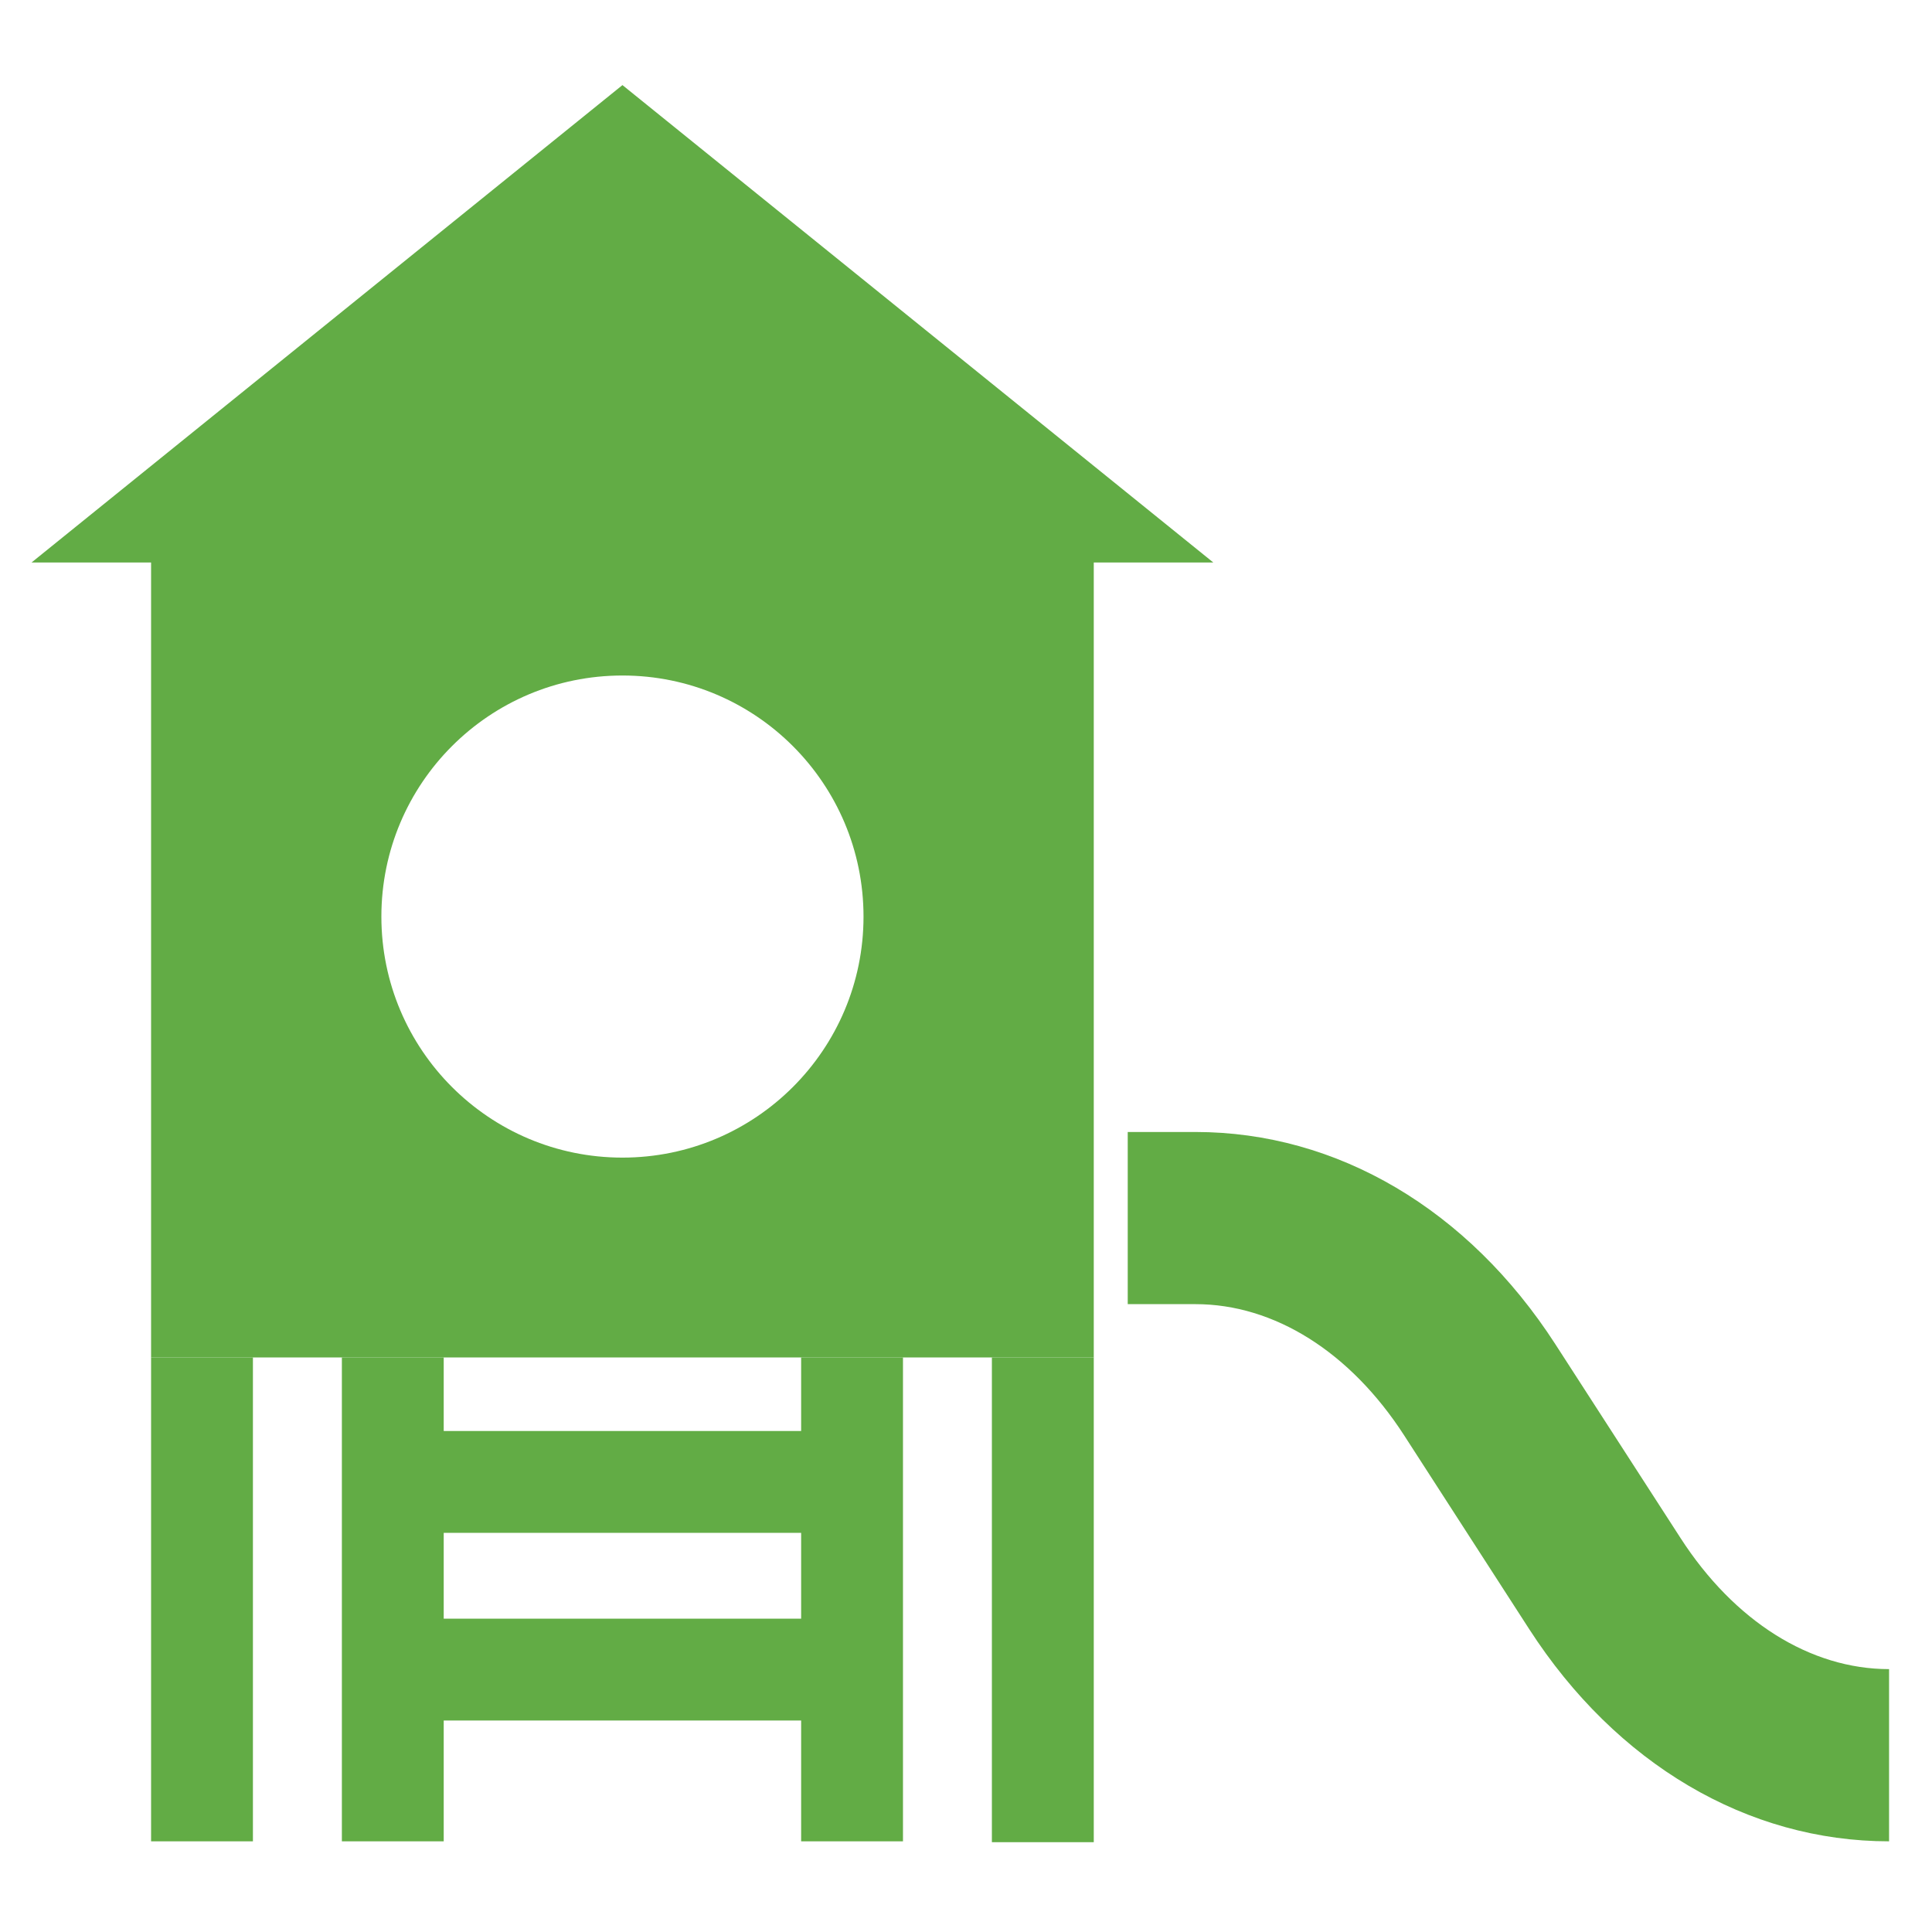 <?xml version="1.0" encoding="utf-8"?>
<!-- Generator: Adobe Illustrator 16.0.0, SVG Export Plug-In . SVG Version: 6.00 Build 0)  -->
<!DOCTYPE svg PUBLIC "-//W3C//DTD SVG 1.1//EN" "http://www.w3.org/Graphics/SVG/1.1/DTD/svg11.dtd">
<svg version="1.1" xmlns="http://www.w3.org/2000/svg" xmlns:xlink="http://www.w3.org/1999/xlink" x="0px" y="0px" width="45px"
	 height="45px" viewBox="0 0 45 45" enable-background="new 0 0 45 45" xml:space="preserve">
<g id="Calque_1">
	<g>
		<g>
			<g>
				<g>
					<polygon fill="#62AC45" points="14.498,1.982 0.734,13.102 28.261,13.102 					"/>
				</g>
			</g>
		</g>
		<g>
			<g>
				<g>
					<rect x="3.519" y="31.617" fill="#62AC45" width="2.372" height="11.271"/>
				</g>
			</g>
		</g>
		<g>
			<g>
				<g>
					<rect x="23.103" y="31.617" fill="#62AC45" width="2.373" height="11.291"/>
				</g>
			</g>
		</g>
		<g>
			<g>
				<g>
					<rect x="7.963" y="31.617" fill="#62AC45" width="2.372" height="11.271"/>
				</g>
			</g>
		</g>
		<g>
			<g>
				<g>
					<rect x="18.66" y="31.617" fill="#62AC45" width="2.372" height="11.271"/>
				</g>
			</g>
		</g>
		<g>
			<g>
				<g>
					<rect x="9.149" y="33.331" fill="#62AC45" width="11.306" height="2.372"/>
				</g>
			</g>
		</g>
		<g>
			<g>
				<g>
					<rect x="9.149" y="37.702" fill="#62AC45" width="11.306" height="2.372"/>
				</g>
			</g>
		</g>
		<g>
			<g>
				<g>
					<path fill="#62AC45" d="M44,42.888c-3.298,0-6.354-1.802-8.382-4.943l-2.913-4.513c-1.254-1.941-3.025-3.056-4.861-3.056
						h-1.577v-4.01h1.577c3.3,0,6.354,1.802,8.383,4.943l2.914,4.512c1.253,1.942,3.024,3.056,4.859,3.056V42.888z"/>
				</g>
			</g>
		</g>
		<g>
			<g>
				<path fill="#62AC45" d="M25.476,31.617H3.519v-20.54h21.957V31.617z M14.498,15.734c-3.101,0-5.615,2.513-5.615,5.615
					c0,3.101,2.514,5.614,5.615,5.614c3.1,0,5.615-2.514,5.615-5.614C20.112,18.247,17.598,15.734,14.498,15.734z"/>
			</g>
		</g>
	</g>
</g>
<g id="Calque_2" display="none">
	<g display="inline">
		<g>
			<g>
				<g>
					<g>
						<path fill="#62AC45" d="M43.017,42.116H31.52c-0.542,0-0.98-0.438-0.98-0.979l0,0c0-0.541,0.438-0.981,0.98-0.981h11.497
							c0.541,0,0.98,0.44,0.98,0.981l0,0C43.997,41.678,43.558,42.116,43.017,42.116z"/>
					</g>
				</g>
			</g>
		</g>
		<g>
			<g>
				<g>
					<path fill="#62AC45" d="M35.495,31.854c0.125,1.121-0.584,2.199-1.683,2.481c-0.19,0.049-0.381,0.072-0.571,0.072
						c-0.407,0-0.81-0.111-1.168-0.328c-0.525-0.316-0.894-0.821-1.036-1.419l-0.358-1.51c-0.634-0.21-1.229-0.433-1.657-0.599
						c-0.614-0.236-1.092-0.729-1.309-1.351c-0.284,0.458-0.747,0.804-1.314,0.92c-1.094,0.224-2.168-0.482-2.393-1.577
						l-0.295-1.438c-0.201-0.978,0.158-1.971,0.935-2.594c0.222-0.177,0.438-0.369,0.666-0.572c0.119-0.106,0.238-0.212,0.358-0.316
						c0.108-0.094,0.216-0.191,0.323-0.288c0.263-0.236,0.533-0.479,0.831-0.702c-0.725-0.554-1.191-1.426-1.191-2.406
						c0-0.879,0.381-1.713,1.045-2.29l0.006,0.007c0.013-0.019,0.027-0.037,0.043-0.054l-2.536-4.039H12.15l18.39,28.264h11.399
						L35.495,31.854z"/>
				</g>
			</g>
		</g>
		<g>
			<g>
				<g>
					<g>
						<g>
							<circle fill="#62AC45" cx="28.66" cy="20.228" r="1.983"/>
						</g>
					</g>
				</g>
			</g>
		</g>
		<g>
			<g>
				<g>
					<path fill="#62AC45" d="M38.011,27.511l-2.775-1.123c-0.279-0.113-0.584-0.153-0.885-0.113l-2.294,0.298l-0.687-1.981
						l1.734,0.3c0.587,0.103,1.179-0.141,1.523-0.626l0.951-1.336c0.314-0.441,0.212-1.053-0.229-1.367s-1.054-0.212-1.367,0.23
						l-0.8,1.124c0,0-2.834-0.335-2.839-0.336c-0.875-0.068-1.765,0.182-2.513,0.631c-0.541,0.326-1,0.79-1.477,1.202
						c-0.351,0.305-0.692,0.625-1.055,0.914c-0.468,0.376-0.687,0.981-0.566,1.568l0.297,1.439c0.109,0.531,0.626,0.872,1.157,0.764
						c0.53-0.109,0.873-0.628,0.764-1.158l-0.269-1.309l0.942-0.864l1.072,3.085c0.116,0.334,0.371,0.599,0.701,0.727
						c0.514,0.197,1.34,0.504,2.16,0.756l0.496,2.085c0.158,0.666,0.832,1.074,1.497,0.903c0.653-0.167,1.034-0.853,0.878-1.509
						l-0.502-2.119L32.4,28.646l2.328,0.214l2.39,0.935c0.632,0.245,1.342-0.065,1.589-0.696
						C38.953,28.467,38.642,27.757,38.011,27.511z"/>
				</g>
			</g>
		</g>
		<g>
			<g>
				<g>
					<path fill="#62AC45" d="M1.479,42.073L1.479,42.073c-0.553-0.165-0.866-0.745-0.7-1.294l8.224-27.232h15.274v2.077H10.558
						L2.781,41.376C2.615,41.927,2.032,42.238,1.479,42.073z"/>
				</g>
			</g>
		</g>
		<g>
			<g>
				<g>
					<path fill="#62AC45" d="M11.737,42.073L11.737,42.073c-0.553-0.165-0.866-0.745-0.7-1.294l7.514-24.882l2.001,0.597
						l-7.514,24.882C12.873,41.927,12.29,42.238,11.737,42.073z"/>
				</g>
			</g>
		</g>
		<g>
			<g>
				<g>
					<rect x="2.473" y="37.742" fill="#62AC45" width="10.123" height="2.077"/>
				</g>
			</g>
		</g>
		<g>
			<g>
				<g>
					<rect x="4.582" y="31.625" fill="#62AC45" width="10.123" height="2.076"/>
				</g>
			</g>
		</g>
		<g>
			<g>
				<g>
					<rect x="6.103" y="25.506" fill="#62AC45" width="10.123" height="2.077"/>
				</g>
			</g>
		</g>
		<g>
			<g>
				<g>
					<rect x="7.889" y="19.388" fill="#62AC45" width="10.123" height="2.077"/>
				</g>
			</g>
		</g>
		<g>
			<g>
				<g>
					<path fill="#62AC45" d="M15.79,13.729H13.7V7.306c0-0.733-0.591-1.329-1.317-1.329c-0.727,0-1.317,0.596-1.317,1.329v6.423
						h-2.09V7.306c0-1.886,1.529-3.419,3.408-3.419S15.79,5.42,15.79,7.306V13.729z"/>
				</g>
			</g>
		</g>
		<g>
			<g>
				<g>
					<path fill="#62AC45" d="M24.275,13.729h-2.09V7.306c0-0.733-0.592-1.329-1.317-1.329c-0.727,0-1.318,0.596-1.318,1.329v6.423
						h-2.09V7.306c0-1.886,1.529-3.419,3.408-3.419c1.878,0,3.407,1.534,3.407,3.419V13.729z"/>
				</g>
			</g>
		</g>
	</g>
</g>
<g id="Calque_3" display="none">
	<g display="inline">
		<g>
			<g>
				<g>
					<path fill="#62AC45" d="M40.614,42.185H4.287c-1.962,0-3.553-1.591-3.553-3.554l0,0c0-1.962,1.591-3.553,3.553-3.553h36.327
						c1.962,0,3.553,1.591,3.553,3.553l0,0C44.167,40.594,42.576,42.185,40.614,42.185z"/>
				</g>
			</g>
		</g>
		<g>
			<g>
				<g>
					<rect x="3.947" y="13.596" fill="#62AC45" width="7.106" height="19.647"/>
				</g>
			</g>
		</g>
		<g>
			<g>
				<g>
					<rect x="33.744" y="13.596" fill="#62AC45" width="7.105" height="19.647"/>
				</g>
			</g>
		</g>
		<g>
			<g>
				<g>
					<path fill="#62AC45" d="M6.665,4.42l-3.894,5.831c-0.445,0.667,0.033,1.562,0.835,1.562h7.788c0.802,0,1.28-0.894,0.835-1.562
						L8.334,4.42C7.937,3.824,7.062,3.824,6.665,4.42z"/>
				</g>
			</g>
		</g>
		<g>
			<g>
				<g>
					<path fill="#62AC45" d="M36.462,4.42l-3.894,5.831c-0.446,0.667,0.032,1.562,0.834,1.562h7.788c0.803,0,1.28-0.894,0.835-1.562
						L38.132,4.42C37.733,3.824,36.86,3.824,36.462,4.42z"/>
				</g>
			</g>
		</g>
		<g>
			<g>
				<g>
					<path fill="#62AC45" d="M21.652,7.306l-8.348,8.864c-0.603,0.641-0.149,1.692,0.731,1.692h16.695
						c0.881,0,1.335-1.052,0.731-1.692l-8.349-8.864C22.719,6.886,22.049,6.886,21.652,7.306z"/>
				</g>
			</g>
		</g>
		<g>
			<g>
				<path fill="#62AC45" d="M30.362,19.698H14.434v13.545h3.592v-4.945c0-2.44,1.985-4.425,4.425-4.425
					c2.441,0,4.426,1.984,4.426,4.425v4.945h3.485V19.698z"/>
			</g>
		</g>
		<g>
			<g>
				<path fill="#62AC45" d="M22.451,25.795c-1.38,0-2.502,1.123-2.502,2.503v4.945h5.004v-4.945
					C24.953,26.918,23.83,25.795,22.451,25.795z"/>
			</g>
		</g>
	</g>
</g>
</svg>
